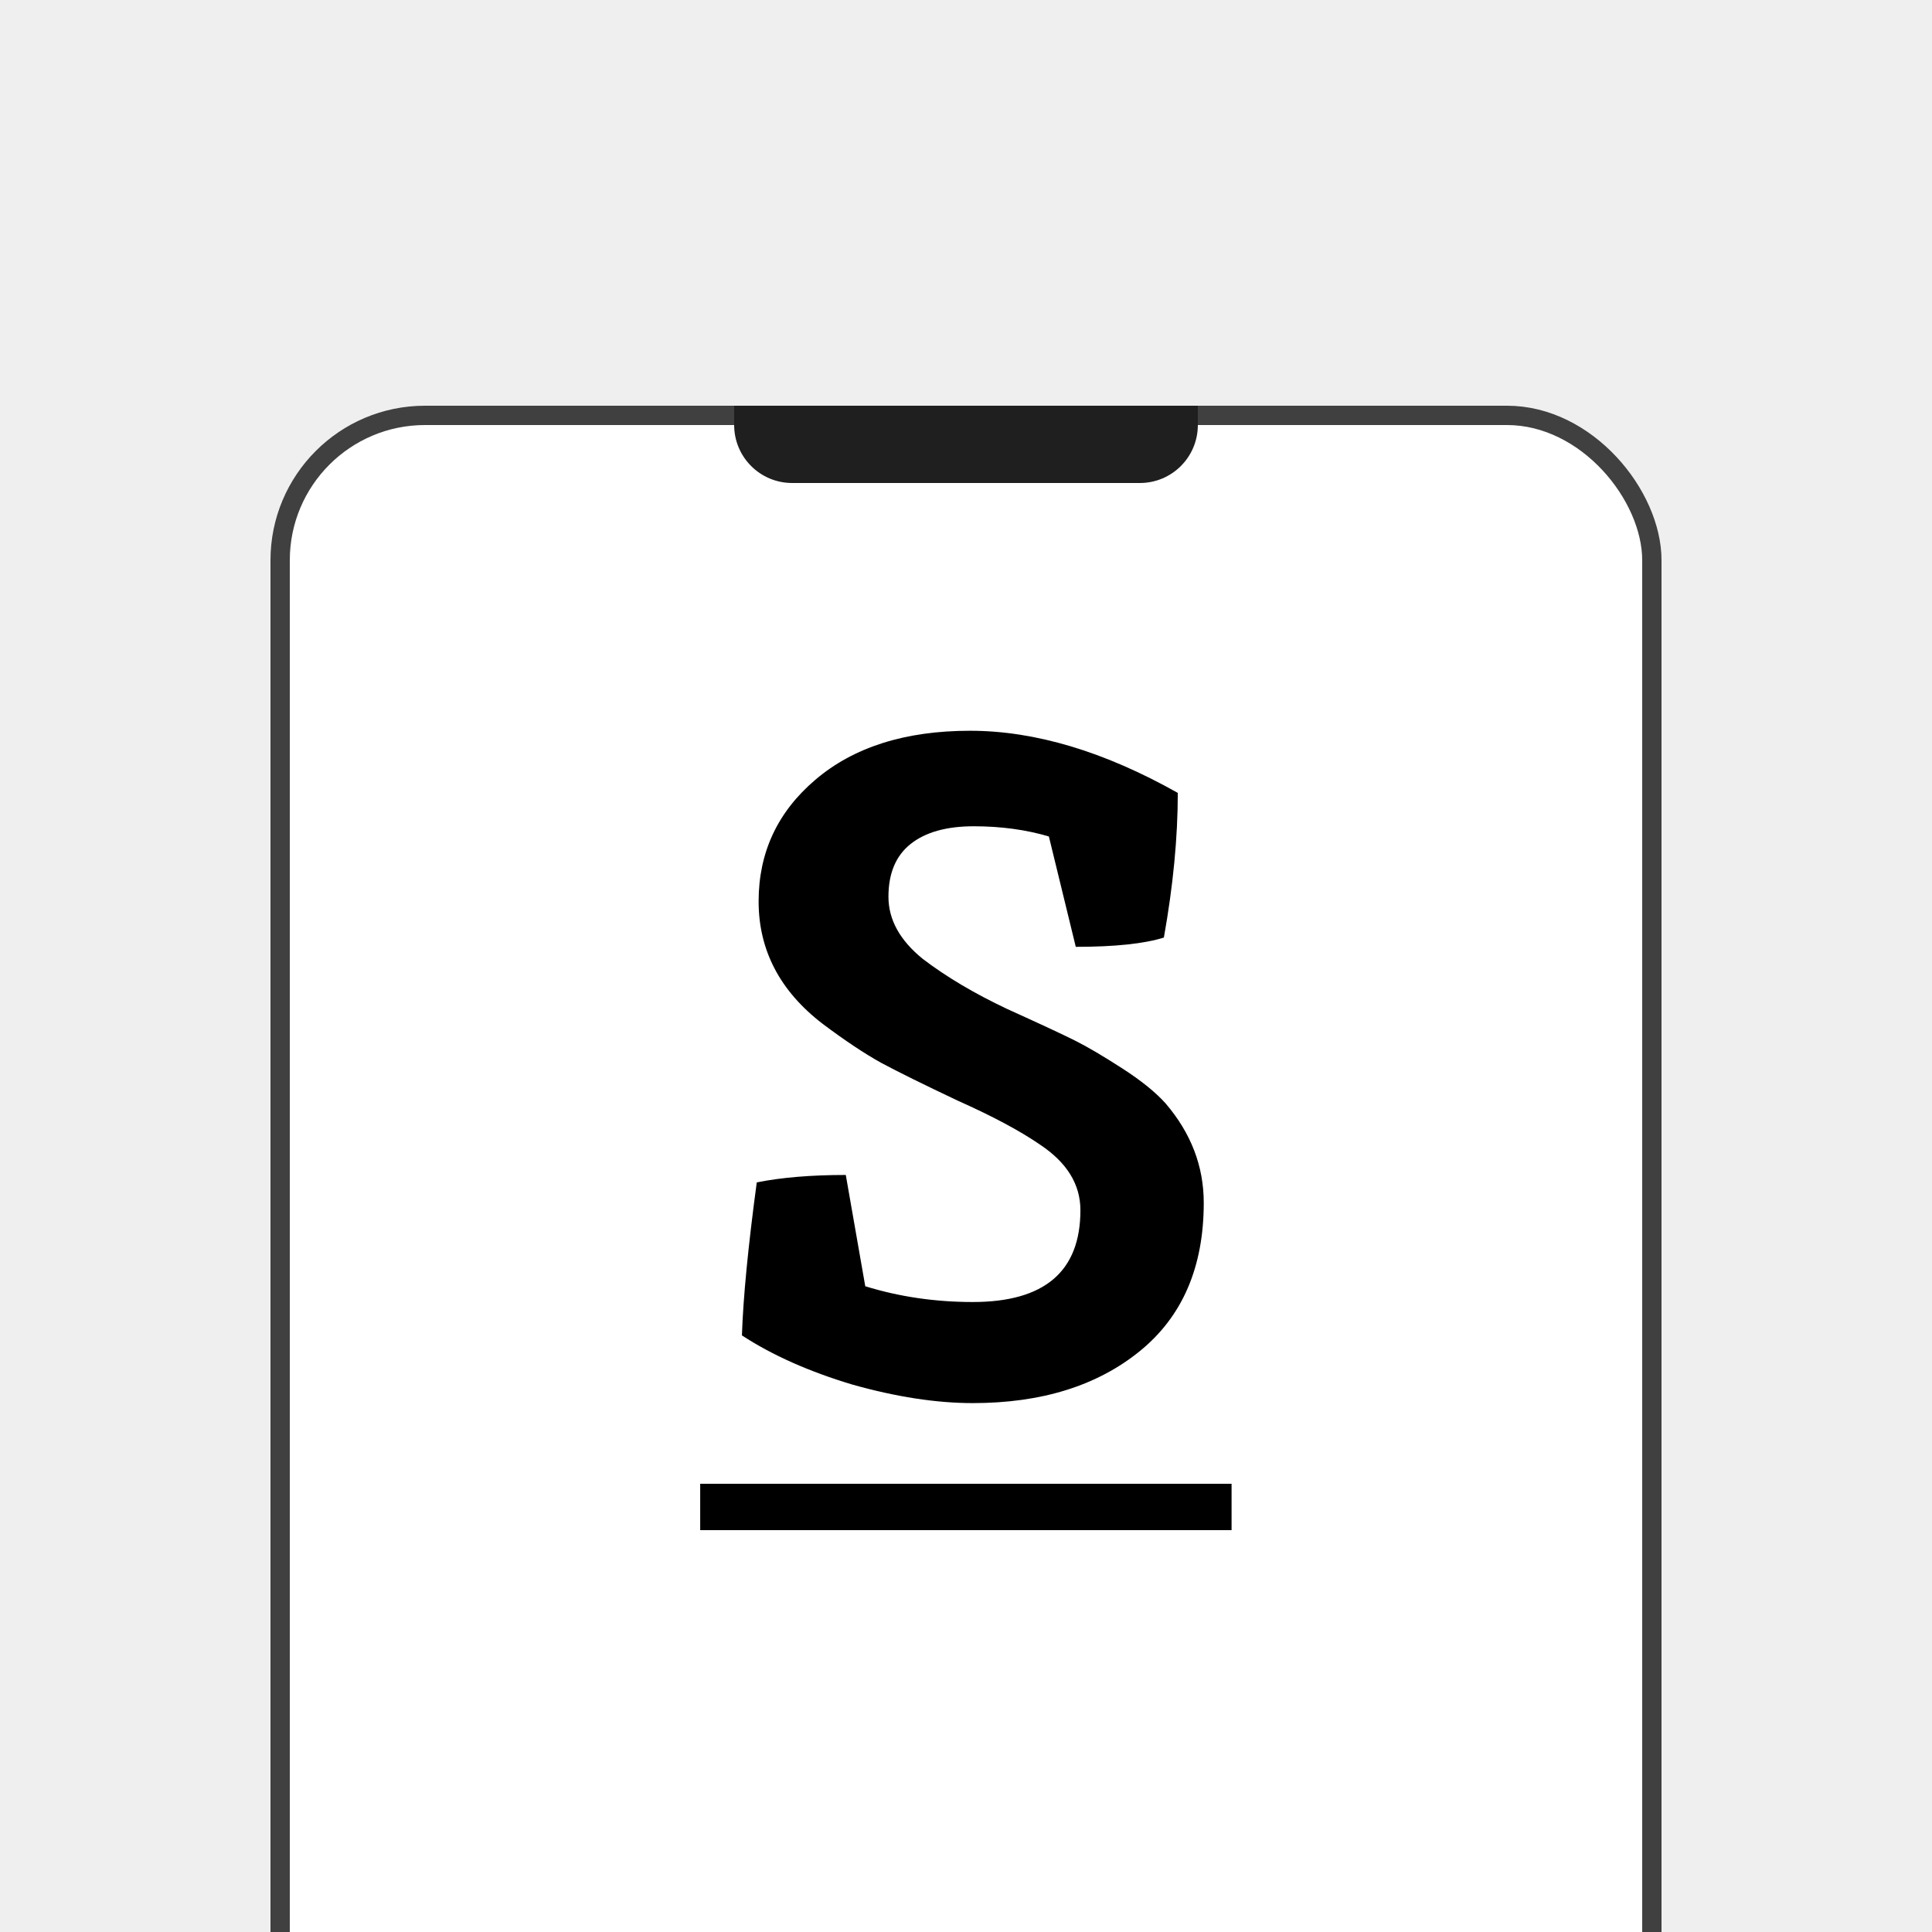 <svg width="100" height="100" viewBox="0 0 100 100" fill="none" xmlns="http://www.w3.org/2000/svg">
<rect x="0" y="0" width="100" height="100" fill="#808080" stroke="none"/>
<g clip-path="url(#clip0_1_108)">
<rect width="100" height="100" fill="#EFEFEF"/>
<rect x="14.5" y="21.5" width="71" height="92.12" rx="7.5" fill="white" stroke="#404040"/>
<path d="M38 21H62V22C62 23.657 60.657 25 59 25H41C39.343 25 38 23.657 38 22V21Z" fill="#1F1F1F"/>
<path d="M50.354 67.392C54.066 67.392 55.922 65.808 55.922 62.64C55.922 61.296 55.218 60.16 53.81 59.232C52.786 58.528 51.378 57.776 49.586 56.976C47.826 56.144 46.498 55.488 45.602 55.008C44.738 54.528 43.73 53.856 42.578 52.992C40.37 51.296 39.266 49.184 39.266 46.656C39.266 44.128 40.242 42.032 42.194 40.368C44.178 38.672 46.85 37.824 50.21 37.824C53.57 37.824 57.154 38.896 60.962 41.04C60.962 43.344 60.722 45.84 60.242 48.528C59.218 48.848 57.698 49.008 55.682 49.008L54.29 43.296C53.106 42.944 51.81 42.768 50.402 42.768C48.994 42.768 47.906 43.072 47.138 43.68C46.37 44.288 45.986 45.2 45.986 46.416C45.986 47.6 46.578 48.672 47.762 49.632C48.978 50.56 50.434 51.424 52.13 52.224C53.826 52.992 54.994 53.536 55.634 53.856C56.274 54.176 57.09 54.656 58.082 55.296C59.074 55.936 59.826 56.544 60.338 57.12C61.65 58.656 62.306 60.368 62.306 62.256C62.306 65.584 61.202 68.144 58.994 69.936C56.786 71.728 53.906 72.624 50.354 72.624C48.466 72.624 46.386 72.304 44.114 71.664C41.874 70.992 39.97 70.144 38.402 69.12C38.466 67.168 38.722 64.528 39.17 61.2C40.45 60.944 41.986 60.816 43.778 60.816L44.786 66.576C46.546 67.12 48.402 67.392 50.354 67.392Z" fill="black"/>
<path d="M36.242 76.8H63.746V79.2H36.242V76.8Z" fill="black"/>
</g>
<defs>
<clipPath id="clip0_1_108">
<rect width="100" height="100" fill="white"/>
</clipPath>
</defs>
</svg>
